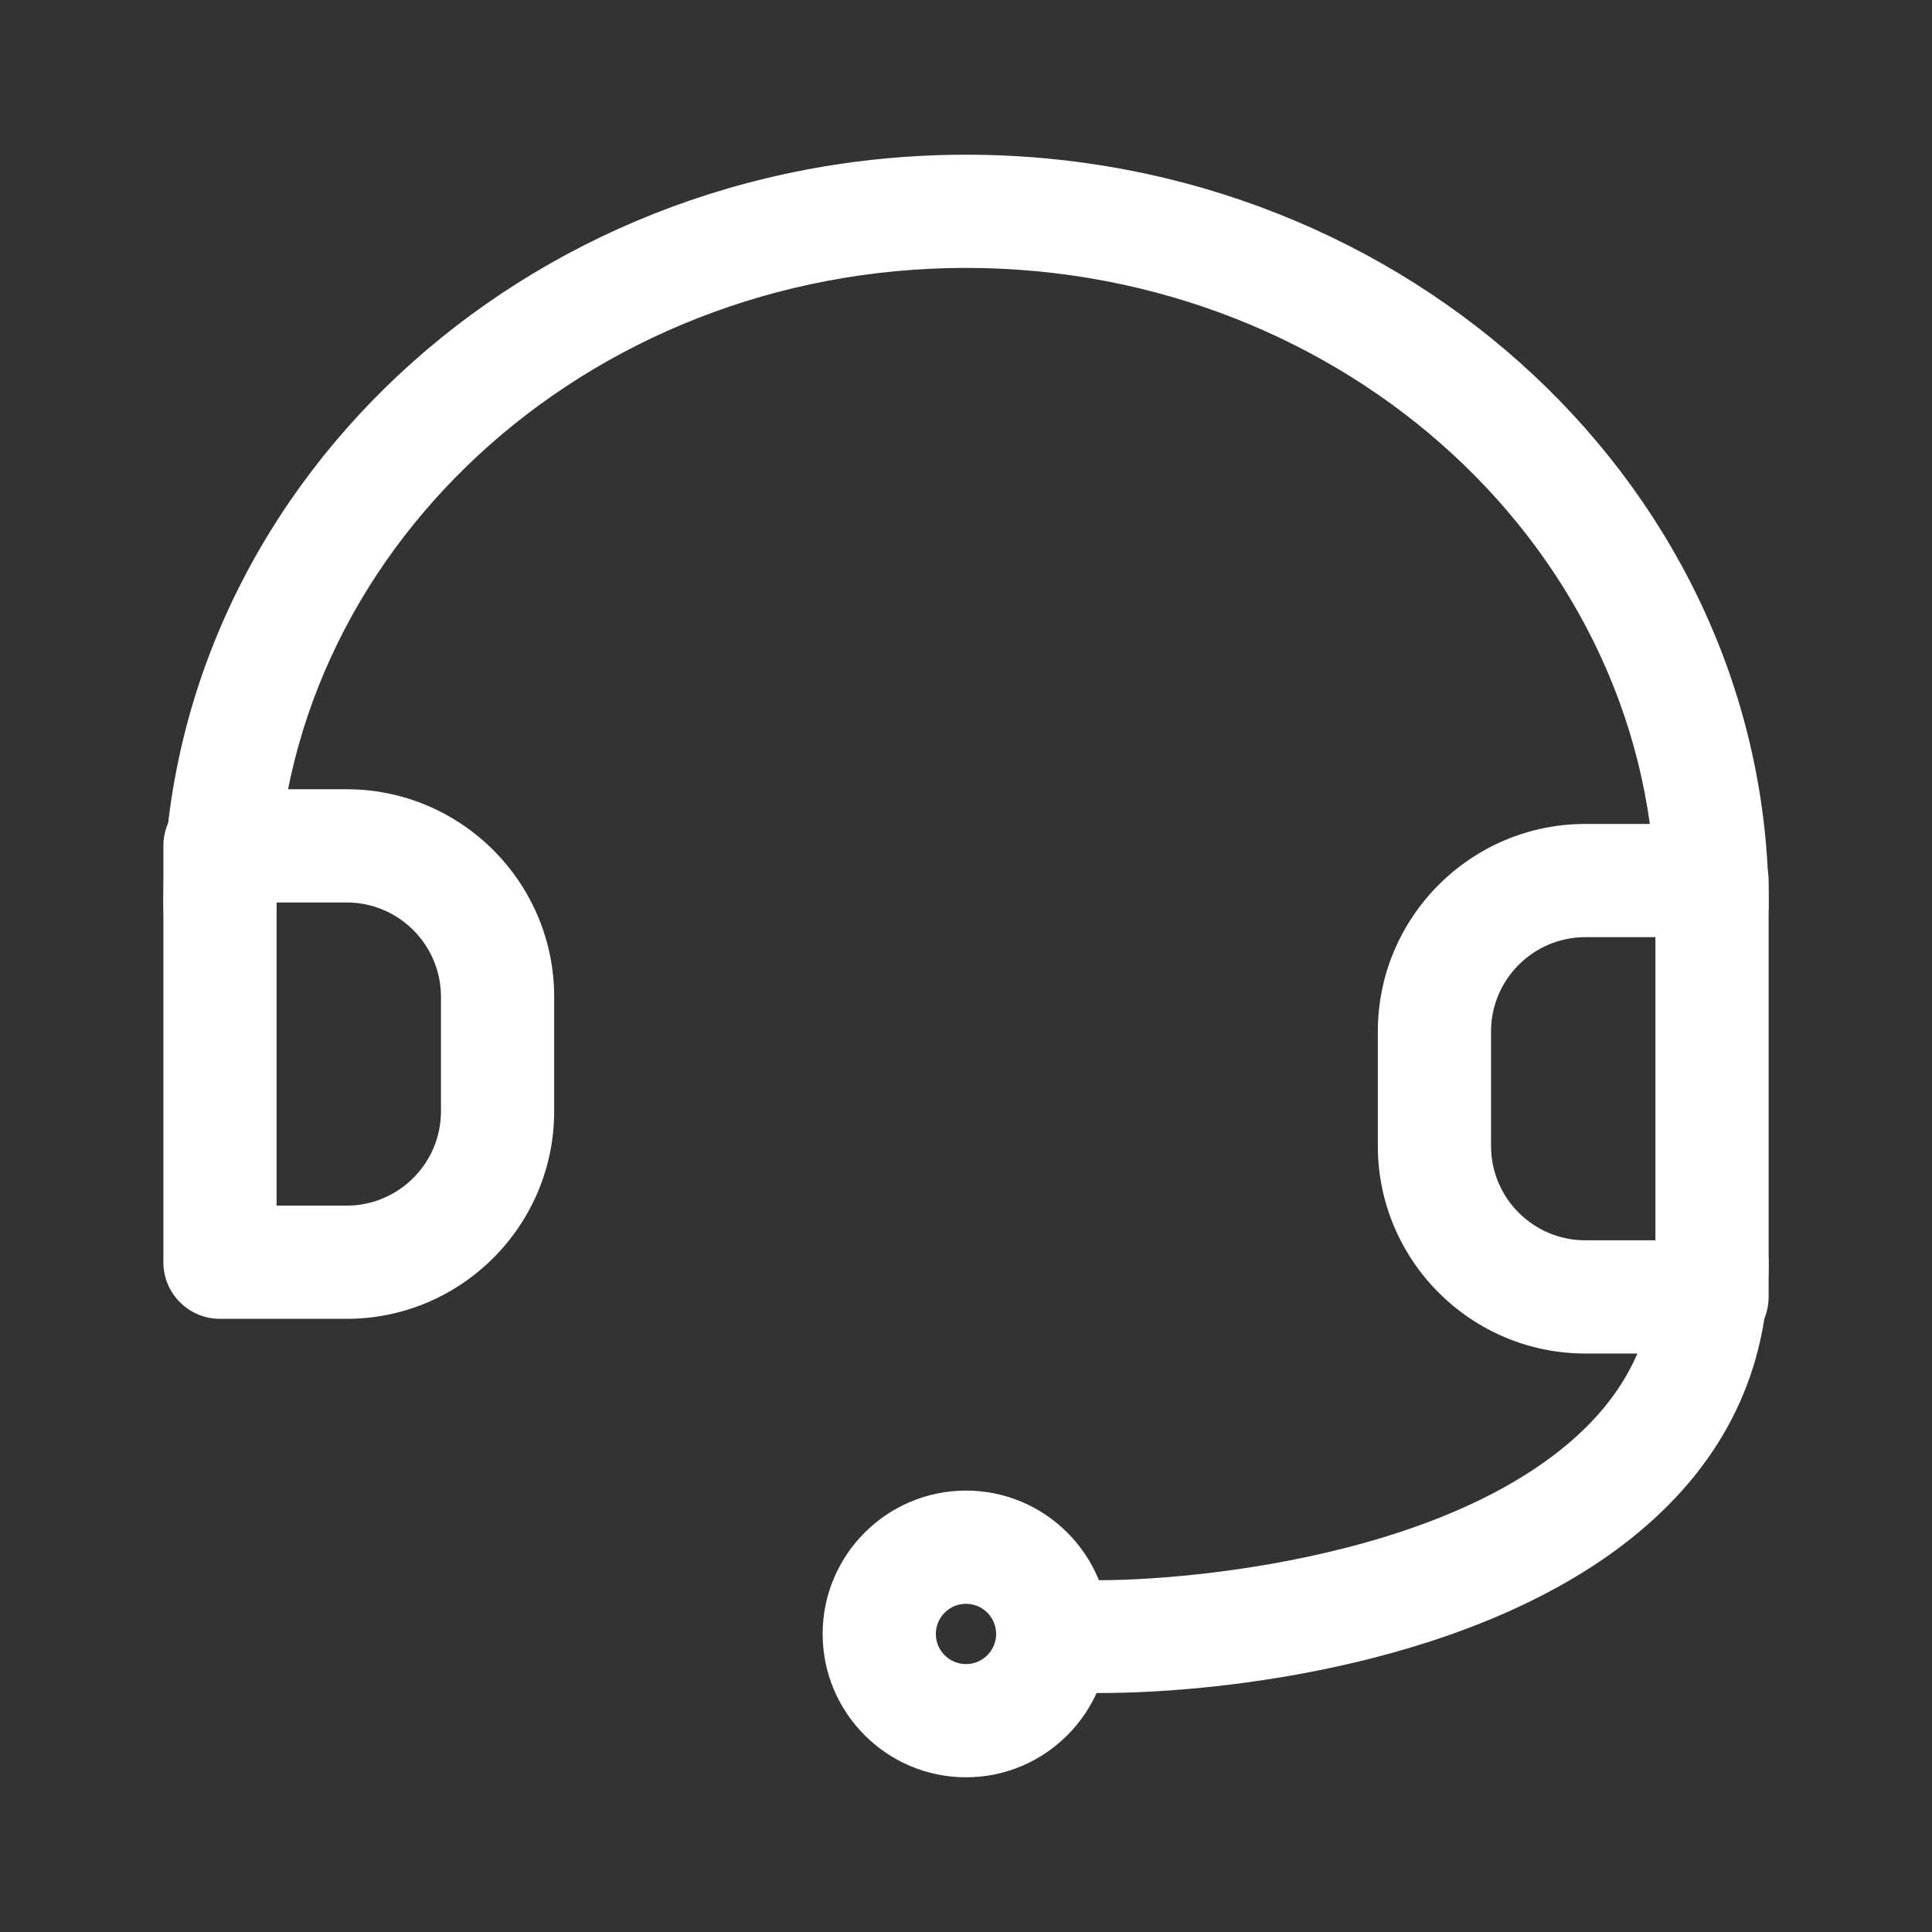 <?xml version="1.0" standalone="no"?><!DOCTYPE svg PUBLIC "-//W3C//DTD SVG 1.1//EN" "http://www.w3.org/Graphics/SVG/1.1/DTD/svg11.dtd"><svg t="1736936780290" class="icon" viewBox="0 0 1024 1024" version="1.1" xmlns="http://www.w3.org/2000/svg" p-id="4312" width="16" height="16" xmlns:xlink="http://www.w3.org/1999/xlink"><rect x="0" y="0" width="1024" height="1024" fill="#333333" stroke="none"/><path d="M183.72 699.01h-67.13c-16.57 0-30-13.44-30-30V448.32c0-16.57 13.43-30 30-30h67.13c60.65 0 110 49.35 110 110v60.69c0 60.65-49.34 110-110 110z m-37.13-60h37.13c27.57 0 50-22.42 50-50v-60.69c0-27.57-22.43-50-50-50h-37.13v160.69zM907.41 717.39h-67.13c-60.64 0-110-49.36-110-110v-60.68c0-60.65 49.36-110 110-110h67.13c16.56 0 30 13.43 30 30v220.68c0 16.56-13.44 30-30 30z m-67.13-220.68c-27.58 0-50 22.43-50 50v60.68c0 27.58 22.42 50 50 50h37.13V496.71h-37.13zM512 942c-41.89 0-75.98-34.08-75.98-75.98s34.08-75.98 75.98-75.98 75.98 34.08 75.98 75.98S553.89 942 512 942z m0-91.95c-8.81 0-15.98 7.17-15.98 15.98S503.19 882 512 882s15.98-7.17 15.98-15.98-7.18-15.97-15.98-15.97z" p-id="4313" fill="#ffffff"></path><path d="M907.41 509.81c-16.56 0-30-13.43-30-30C877.41 293.54 713.48 142 512 142S146.6 293.54 146.6 479.81c0 16.57-13.43 30-30 30s-30-13.43-30-30C86.59 260.46 277.43 82 512 82s425.41 178.46 425.41 397.81c0 16.57-13.44 30-30 30zM583.42 897.33c-14.43 0-25.21-0.74-30.94-1.82-16.29-3.03-27.03-18.69-24-34.98s18.65-27.11 34.98-24c21.13 3.95 182.58-0.61 266.5-70.37 31.91-26.52 47.44-58.3 47.44-97.15 0-16.56 13.44-30 30-30s30 13.44 30 30c0 56.97-23.24 105.2-69.08 143.3-84.25 70.02-220.7 85.02-284.9 85.02z" p-id="4314" fill="#ffffff"></path></svg>